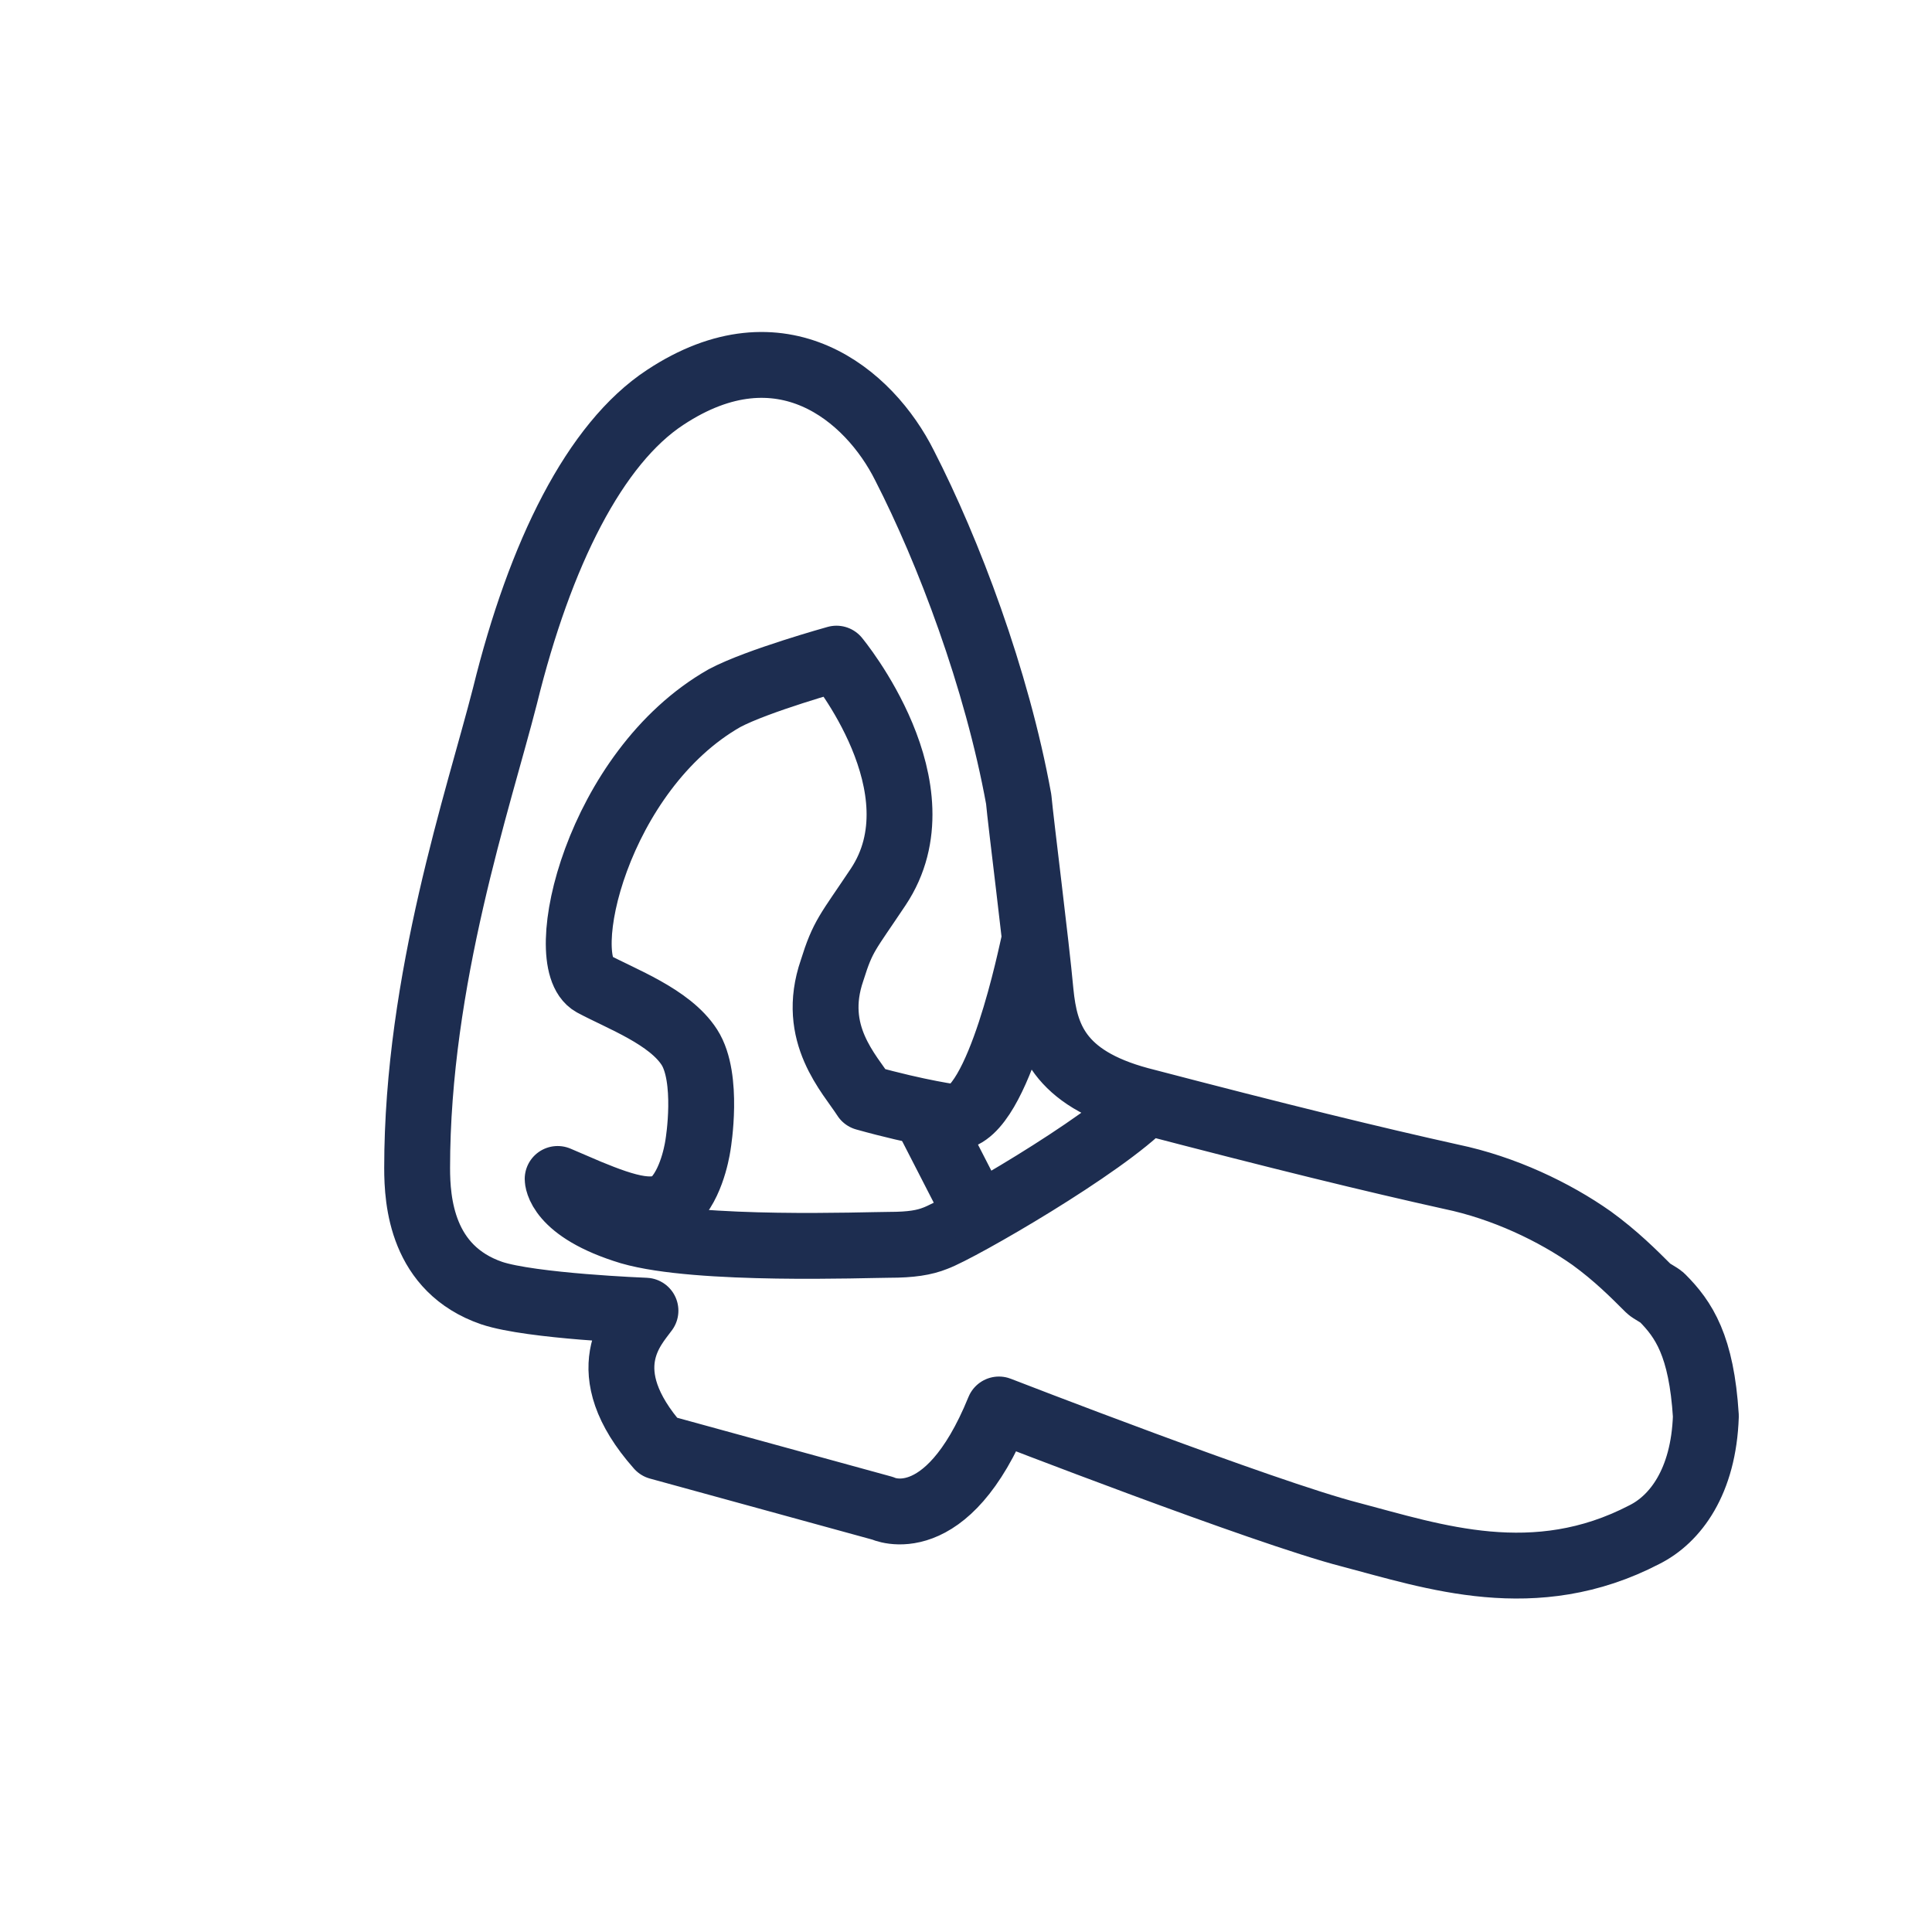 <?xml version="1.0" encoding="UTF-8"?>
<svg xmlns="http://www.w3.org/2000/svg" xmlns:xlink="http://www.w3.org/1999/xlink" id="e2sg06k6pg651" viewBox="0 0 88 88" shape-rendering="geometricPrecision" text-rendering="geometricPrecision">
  <style>#e2sg06k6pg6593_to {animation: e2sg06k6pg6593_to__to 2500ms linear infinite normal forwards}@keyframes e2sg06k6pg6593_to__to { 0% {transform: translate(12.65px,34.05px)} 99.6% {transform: translate(9.65px,31.05px)} 100% {transform: translate(9.65px,31.05px)} }#e2sg06k6pg6593 {animation: e2sg06k6pg6593_c_o 2500ms linear infinite normal forwards}@keyframes e2sg06k6pg6593_c_o { 0% {opacity: 0} 20.8% {opacity: 1} 80% {opacity: 1} 100% {opacity: 0} }#e2sg06k6pg65124_to {animation: e2sg06k6pg65124_to__to 2500ms linear infinite normal forwards}@keyframes e2sg06k6pg65124_to__to { 0% {transform: translate(57.15px,28.35px)} 100% {transform: translate(61.15px,24.35px)} }#e2sg06k6pg65124 {animation: e2sg06k6pg65124_c_o 2500ms linear infinite normal forwards}@keyframes e2sg06k6pg65124_c_o { 0% {opacity: 0} 20.8% {opacity: 1} 80% {opacity: 1} 100% {opacity: 0} }</style>
  <g id="e2sg06k6pg652" display="none">
    <g id="e2sg06k6pg653">
      <g id="e2sg06k6pg654">
        <g id="e2sg06k6pg655" opacity="0.3">
          <line id="e2sg06k6pg656" x1="8.2" y1="0" x2="8.2" y2="88" fill="none" stroke="rgb(179,80,71)" stroke-width="0.172"></line>
          <line id="e2sg06k6pg657" x1="13.8" y1="0" x2="13.8" y2="88" fill="none" stroke="rgb(179,80,71)" stroke-width="0.172"></line>
          <line id="e2sg06k6pg658" x1="19.2" y1="0" x2="19.2" y2="88" fill="none" stroke="rgb(179,80,71)" stroke-width="0.172"></line>
          <line id="e2sg06k6pg659" x1="24.8" y1="0" x2="24.8" y2="88" fill="none" stroke="rgb(179,80,71)" stroke-width="0.172"></line>
          <line id="e2sg06k6pg6510" x1="30.2" y1="0" x2="30.2" y2="88" fill="none" stroke="rgb(179,80,71)" stroke-width="0.172"></line>
          <line id="e2sg06k6pg6511" x1="35.8" y1="0" x2="35.8" y2="88" fill="none" stroke="rgb(179,80,71)" stroke-width="0.172"></line>
          <line id="e2sg06k6pg6512" x1="41.2" y1="0" x2="41.2" y2="88" fill="none" stroke="rgb(179,80,71)" stroke-width="0.172"></line>
          <line id="e2sg06k6pg6513" x1="46.8" y1="0" x2="46.8" y2="88" fill="none" stroke="rgb(179,80,71)" stroke-width="0.172"></line>
          <line id="e2sg06k6pg6514" x1="52.2" y1="0" x2="52.2" y2="88" fill="none" stroke="rgb(179,80,71)" stroke-width="0.172"></line>
          <line id="e2sg06k6pg6515" x1="57.8" y1="0" x2="57.8" y2="88" fill="none" stroke="rgb(179,80,71)" stroke-width="0.172"></line>
          <line id="e2sg06k6pg6516" x1="63.2" y1="0" x2="63.2" y2="88" fill="none" stroke="rgb(179,80,71)" stroke-width="0.172"></line>
          <line id="e2sg06k6pg6517" x1="68.8" y1="0" x2="68.8" y2="88" fill="none" stroke="rgb(179,80,71)" stroke-width="0.172"></line>
          <line id="e2sg06k6pg6518" x1="74.2" y1="0" x2="74.2" y2="88" fill="none" stroke="rgb(179,80,71)" stroke-width="0.172"></line>
          <line id="e2sg06k6pg6519" x1="79.8" y1="0" x2="79.8" y2="88" fill="none" stroke="rgb(179,80,71)" stroke-width="0.172"></line>
          <line id="e2sg06k6pg6520" x1="85.2" y1="0" x2="85.2" y2="88" fill="none" stroke="rgb(179,80,71)" stroke-width="0.172"></line>
          <line id="e2sg06k6pg6521" x1="0" y1="8.2" x2="88" y2="8.2" fill="none" stroke="rgb(179,80,71)" stroke-width="0.172"></line>
          <line id="e2sg06k6pg6522" x1="0" y1="13.8" x2="88" y2="13.8" fill="none" stroke="rgb(179,80,71)" stroke-width="0.172"></line>
          <line id="e2sg06k6pg6523" x1="0" y1="19.2" x2="88" y2="19.2" fill="none" stroke="rgb(179,80,71)" stroke-width="0.172"></line>
          <line id="e2sg06k6pg6524" x1="0" y1="24.8" x2="88" y2="24.8" fill="none" stroke="rgb(179,80,71)" stroke-width="0.172"></line>
          <line id="e2sg06k6pg6525" x1="0" y1="30.2" x2="88" y2="30.2" fill="none" stroke="rgb(179,80,71)" stroke-width="0.172"></line>
          <line id="e2sg06k6pg6526" x1="0" y1="35.8" x2="88" y2="35.8" fill="none" stroke="rgb(179,80,71)" stroke-width="0.172"></line>
          <line id="e2sg06k6pg6527" x1="0" y1="41.2" x2="88" y2="41.2" fill="none" stroke="rgb(179,80,71)" stroke-width="0.172"></line>
          <line id="e2sg06k6pg6528" x1="0" y1="46.8" x2="88" y2="46.8" fill="none" stroke="rgb(179,80,71)" stroke-width="0.172"></line>
          <line id="e2sg06k6pg6529" x1="0" y1="52.2" x2="88" y2="52.2" fill="none" stroke="rgb(179,80,71)" stroke-width="0.172"></line>
          <line id="e2sg06k6pg6530" x1="0" y1="57.8" x2="88" y2="57.8" fill="none" stroke="rgb(179,80,71)" stroke-width="0.172"></line>
          <line id="e2sg06k6pg6531" x1="0" y1="63.2" x2="88" y2="63.2" fill="none" stroke="rgb(179,80,71)" stroke-width="0.172"></line>
          <line id="e2sg06k6pg6532" x1="0" y1="68.8" x2="88" y2="68.8" fill="none" stroke="rgb(179,80,71)" stroke-width="0.172"></line>
          <line id="e2sg06k6pg6533" x1="0" y1="74.2" x2="88" y2="74.2" fill="none" stroke="rgb(179,80,71)" stroke-width="0.172"></line>
          <line id="e2sg06k6pg6534" x1="0" y1="79.8" x2="88" y2="79.8" fill="none" stroke="rgb(179,80,71)" stroke-width="0.172"></line>
          <line id="e2sg06k6pg6535" x1="0" y1="85.2" x2="88" y2="85.2" fill="none" stroke="rgb(179,80,71)" stroke-width="0.172"></line>
          <line id="e2sg06k6pg6536" x1="0" y1="2.8" x2="88" y2="2.8" fill="none" stroke="rgb(179,80,71)" stroke-width="0.172"></line>
          <line id="e2sg06k6pg6537" x1="2.8" y1="0" x2="2.8" y2="88" fill="none" stroke="rgb(179,80,71)" stroke-width="0.172"></line>
        </g>
        <g id="e2sg06k6pg6538">
          <line id="e2sg06k6pg6539" x1="5.5" y1="0" x2="5.5" y2="88" fill="none" stroke="rgb(179,80,71)" stroke-width="0.172"></line>
          <line id="e2sg06k6pg6540" x1="11" y1="0" x2="11" y2="88" fill="none" stroke="rgb(179,80,71)" stroke-width="0.172"></line>
          <line id="e2sg06k6pg6541" x1="16.5" y1="0" x2="16.5" y2="88" fill="none" stroke="rgb(179,80,71)" stroke-width="0.172"></line>
          <line id="e2sg06k6pg6542" x1="22" y1="0" x2="22" y2="88" fill="none" stroke="rgb(179,80,71)" stroke-width="0.172"></line>
          <line id="e2sg06k6pg6543" x1="27.5" y1="0" x2="27.5" y2="88" fill="none" stroke="rgb(179,80,71)" stroke-width="0.172"></line>
          <line id="e2sg06k6pg6544" x1="33" y1="0" x2="33" y2="88" fill="none" stroke="rgb(179,80,71)" stroke-width="0.172"></line>
          <line id="e2sg06k6pg6545" x1="38.5" y1="0" x2="38.5" y2="88" fill="none" stroke="rgb(179,80,71)" stroke-width="0.172"></line>
          <line id="e2sg06k6pg6546" x1="44" y1="0" x2="44" y2="88" fill="none" stroke="rgb(179,80,71)" stroke-width="0.172"></line>
          <line id="e2sg06k6pg6547" x1="49.5" y1="0" x2="49.5" y2="88" fill="none" stroke="rgb(179,80,71)" stroke-width="0.172"></line>
          <line id="e2sg06k6pg6548" x1="55" y1="0" x2="55" y2="88" fill="none" stroke="rgb(179,80,71)" stroke-width="0.172"></line>
          <line id="e2sg06k6pg6549" x1="60.5" y1="0" x2="60.5" y2="88" fill="none" stroke="rgb(179,80,71)" stroke-width="0.172"></line>
          <line id="e2sg06k6pg6550" x1="66" y1="0" x2="66" y2="88" fill="none" stroke="rgb(179,80,71)" stroke-width="0.172"></line>
          <line id="e2sg06k6pg6551" x1="71.5" y1="0" x2="71.5" y2="88" fill="none" stroke="rgb(179,80,71)" stroke-width="0.172"></line>
          <line id="e2sg06k6pg6552" x1="77" y1="0" x2="77" y2="88" fill="none" stroke="rgb(179,80,71)" stroke-width="0.172"></line>
          <line id="e2sg06k6pg6553" x1="82.5" y1="0" x2="82.5" y2="88" fill="none" stroke="rgb(179,80,71)" stroke-width="0.172"></line>
          <line id="e2sg06k6pg6554" x1="0" y1="5.5" x2="88" y2="5.5" fill="none" stroke="rgb(179,80,71)" stroke-width="0.172"></line>
          <line id="e2sg06k6pg6555" x1="0" y1="11" x2="88" y2="11" fill="none" stroke="rgb(179,80,71)" stroke-width="0.172"></line>
          <line id="e2sg06k6pg6556" x1="0" y1="16.5" x2="88" y2="16.5" fill="none" stroke="rgb(179,80,71)" stroke-width="0.172"></line>
          <line id="e2sg06k6pg6557" x1="0" y1="22" x2="88" y2="22" fill="none" stroke="rgb(179,80,71)" stroke-width="0.172"></line>
          <line id="e2sg06k6pg6558" x1="0" y1="27.5" x2="88" y2="27.5" fill="none" stroke="rgb(179,80,71)" stroke-width="0.172"></line>
          <line id="e2sg06k6pg6559" x1="0" y1="33" x2="88" y2="33" fill="none" stroke="rgb(179,80,71)" stroke-width="0.172"></line>
          <line id="e2sg06k6pg6560" x1="0" y1="38.5" x2="88" y2="38.5" fill="none" stroke="rgb(179,80,71)" stroke-width="0.172"></line>
          <line id="e2sg06k6pg6561" x1="0" y1="44" x2="88" y2="44" fill="none" stroke="rgb(179,80,71)" stroke-width="0.172"></line>
          <line id="e2sg06k6pg6562" x1="0" y1="49.5" x2="88" y2="49.5" fill="none" stroke="rgb(179,80,71)" stroke-width="0.172"></line>
          <line id="e2sg06k6pg6563" x1="0" y1="55" x2="88" y2="55" fill="none" stroke="rgb(179,80,71)" stroke-width="0.172"></line>
          <line id="e2sg06k6pg6564" x1="0" y1="60.5" x2="88" y2="60.5" fill="none" stroke="rgb(179,80,71)" stroke-width="0.172"></line>
          <line id="e2sg06k6pg6565" x1="0" y1="66" x2="88" y2="66" fill="none" stroke="rgb(179,80,71)" stroke-width="0.172"></line>
          <line id="e2sg06k6pg6566" x1="0" y1="71.5" x2="88" y2="71.5" fill="none" stroke="rgb(179,80,71)" stroke-width="0.172"></line>
          <line id="e2sg06k6pg6567" x1="0" y1="77" x2="88" y2="77" fill="none" stroke="rgb(179,80,71)" stroke-width="0.172"></line>
          <line id="e2sg06k6pg6568" x1="0" y1="82.5" x2="88" y2="82.5" fill="none" stroke="rgb(179,80,71)" stroke-width="0.172"></line>
          <rect id="e2sg06k6pg6569" width="88" height="88" rx="0" ry="0" fill="none" stroke="rgb(179,80,71)" stroke-width="0.172"></rect>
        </g>
      </g>
      <g id="e2sg06k6pg6570">
        <path id="e2sg06k6pg6571" d="M87.7,0.2L87.7,87.7L0.2,87.7L0.2,0.2L87.7,0.2M88,0L0,0L0,88L88,88L88,0L88,0Z" fill="rgb(0,0,0)" stroke="none" stroke-width="1"></path>
      </g>
      <g id="e2sg06k6pg6572">
        <path id="e2sg06k6pg6573" d="M44,0.2C68.1,0.2,87.7,19.8,87.7,44C87.7,68.1,68.1,87.7,43.9,87.7C19.7,87.7,0.2,68.1,0.2,44C0.2,19.9,19.9,0.2,44,0.2M44,0L44,0C19.7,0,0,19.7,0,44L0,44C0,68.3,19.7,88,44,88L44,88C68.3,88,88,68.3,88,44L88,44C88,19.7,68.3,0,44,0L44,0Z" fill="rgb(0,0,0)" stroke="none" stroke-width="1"></path>
      </g>
      <g id="e2sg06k6pg6574">
        <line id="e2sg06k6pg6575" x1="-1.5" y1="-1.5" x2="88.5" y2="88.5" fill="none" stroke="rgb(0,0,0)" stroke-width="0.25" stroke-miterlimit="10"></line>
      </g>
      <g id="e2sg06k6pg6576">
        <line id="e2sg06k6pg6577" x1="-20.1" y1="44" x2="107.1" y2="44" fill="none" stroke="rgb(0,0,0)" stroke-width="0.25" stroke-miterlimit="10"></line>
      </g>
      <g id="e2sg06k6pg6578">
        <line id="e2sg06k6pg6579" x1="44" y1="-20.1" x2="44" y2="107.1" fill="none" stroke="rgb(0,0,0)" stroke-width="0.25" stroke-miterlimit="10"></line>
      </g>
      <g id="e2sg06k6pg6580">
        <line id="e2sg06k6pg6581" x1="-0.5" y1="88.5" x2="89.5" y2="-1.5" fill="none" stroke="rgb(0,0,0)" stroke-width="0.25" stroke-miterlimit="10"></line>
      </g>
    </g>
  </g>
  <g id="e2sg06k6pg6582">
    <g id="e2sg06k6pg6583">
      <g id="e2sg06k6pg6584">
        <g id="e2sg06k6pg6585">
          <g id="e2sg06k6pg6586">
            <g id="e2sg06k6pg6587">
              <g id="e2sg06k6pg6588">
                <g id="e2sg06k6pg6589">
                  <g id="e2sg06k6pg6590">
                    <g id="e2sg06k6pg6591">
                      <path id="e2sg06k6pg6592" d="M75.7,59.1C75.6,59,75.2,58.8,75.1,58.7C74.4,58,73.6,57.2,72.5,56.4C70.8,55.2,68.5,54.1,66.1,53.6C62.5,52.8,58.4,51.8,51.9,50.1C48.2,49.1,47.6,47.2,47.4,45.2C47.2,43,46.5,37.5,46.4,36.4C45.4,30.9,43.2,25.1,41.2,21.2C39.6,18,35.6,14.6,30.3,18.1C27.1,20.2,24.6,25.2,23,31.7C21.8,36.4,19,44.6,19,53.2C19,54.7,19.2,57.8,22.4,58.9C24.2,59.5,29.4,59.7,29.4,59.7C28.9,60.4,26.9,62.4,30,65.9L40.2,68.7C40.2,68.7,43.1,70.1,45.5,64.2C45.5,64.2,57.6,68.9,61.5,69.9C65.3,70.9,69.9,72.5,74.9,69.9C76.3,69.2,77.6,67.5,77.7,64.5C77.5,61.3,76.7,60.1,75.7,59.1ZM52.2,50.2C50.3,52.2,43.7,56,42.6,56.4C42.1,56.6,41.5,56.7,40.5,56.7C39.5,56.7,31.8,57,28.7,56.1C25.4,55.1,25.4,53.7,25.4,53.7C25.4,53.7,26.1,54,26.8,54.3C28.5,55,30,55.5,30.8,54.6C31.6,53.7,31.8,52.1,31.8,52.1C31.8,52.1,32.3,49.1,31.4,47.7C30.5,46.3,28.3,45.5,27,44.8C25.2,43.8,27.2,35.1,33,31.8C34.5,31,38.1,30,38.1,30C38.1,30,43,35.9,40,40.4C38.6,42.5,38.4,42.6,37.9,44.2C36.9,47.1,38.7,48.9,39.4,50C41.9,50.7,43.5,50.9,43.5,50.9C45.5,50.8,47,43.3,47.1,42.9" fill="none" stroke="rgb(29,45,80)" stroke-width="3" stroke-linecap="round" stroke-linejoin="round" stroke-miterlimit="10"></path>
                    </g>
                  </g>
                </g>
              </g>
            </g>
          </g>
        </g>
      </g>
      <g id="e2sg06k6pg6593_to" transform="translate(12.65,34.05)">
        <g id="e2sg06k6pg6593" transform="translate(-12.65,-34.05)" opacity="0">
          <g id="e2sg06k6pg6594">
            <g id="e2sg06k6pg6595">
              <g id="e2sg06k6pg6596">
                <g id="e2sg06k6pg6597">
                  <g id="e2sg06k6pg6598">
                    <g id="e2sg06k6pg6599">
                      <g id="e2sg06k6pg65100">
                        <path id="e2sg06k6pg65101" d="M10.5,36L7.1,33.2L11.7,31.9L10.5,36Z" transform="matrix(1 0 0 1 -1 -1)" fill="rgb(29,45,80)" stroke="rgb(29,45,80)" stroke-width="1"></path>
                      </g>
                    </g>
                  </g>
                </g>
              </g>
            </g>
          </g>
          <g id="e2sg06k6pg65102">
            <g id="e2sg06k6pg65103">
              <g id="e2sg06k6pg65104">
                <g id="e2sg06k6pg65105">
                  <g id="e2sg06k6pg65106">
                    <g id="e2sg06k6pg65107">
                      <g id="e2sg06k6pg65108">
                        <path id="e2sg06k6pg65109" d="M17.6,36.2L17.4,36.2L10,34.5C9.8,34.5,9.7,34.4,9.6,34.2C9.5,34.1,9.5,33.9,9.5,33.7C9.5,33.5,9.6,33.4,9.8,33.3C9.9,33.2,10.1,33.2,10.3,33.2L17.7,34.9C17.9,34.9,18,35,18.1,35.2C18.2,35.3,18.2,35.5,18.2,35.7C18.2,35.9,18,36.1,17.6,36.2L17.6,36.2ZM17.6,35.8C17.6,35.8,17.6,35.8,17.6,35.8L17.6,35.8ZM17.7,35.3L17.7,35.3L17.7,35.3L17.7,35.3ZM10.2,34.1C10.2,34.1,10.2,34.1,10.2,34.1L10.2,34.1ZM10.3,33.6L10.3,33.6L10.3,33.6Z" transform="matrix(1 0 0 1 -1 -1)" fill="rgb(29,45,80)" stroke="rgb(29,45,80)" stroke-width="1"></path>
                      </g>
                    </g>
                  </g>
                </g>
              </g>
            </g>
          </g>
        </g>
      </g>
      <g id="e2sg06k6pg65110">
        <g id="e2sg06k6pg65111">
          <g id="e2sg06k6pg65112">
            <g id="e2sg06k6pg65113">
              <g id="e2sg06k6pg65114">
                <g id="e2sg06k6pg65115">
                  <g id="e2sg06k6pg65116"></g>
                </g>
              </g>
            </g>
          </g>
        </g>
        <g id="e2sg06k6pg65117">
          <g id="e2sg06k6pg65118">
            <g id="e2sg06k6pg65119">
              <g id="e2sg06k6pg65120">
                <g id="e2sg06k6pg65121">
                  <g id="e2sg06k6pg65122">
                    <g id="e2sg06k6pg65123">
                      <g id="e2sg06k6pg65124_to" transform="translate(57.15,28.35)">
                        <g id="e2sg06k6pg65124" transform="translate(-57.15,-28.35)" opacity="0">
                          <path id="e2sg06k6pg65125" d="M49.3,31.3C49,31.3,48.8,31.1,48.7,30.9C48.6,30.7,48.7,30.6,48.7,30.4C48.8,30.3,48.9,30.1,49.1,30.1L56.3,27.5C56.4,27.4,56.6,27.4,56.8,27.5C57,27.6,57.1,27.7,57.1,27.9C57.2,28.1,57.1,28.2,57.1,28.4C57,28.6,56.9,28.7,56.7,28.7L49.3,31.3ZM49.4,30.9L49.4,30.9C49.4,30.9,49.4,30.9,49.4,30.9ZM56.5,28.3L56.5,28.3C56.5,28.3,56.5,28.3,56.5,28.3ZM56.4,27.9C56.4,27.9,56.4,27.9,56.4,27.9L56.4,27.9Z" fill="rgb(29,45,80)" stroke="rgb(29,45,80)" stroke-width="1"></path>
                          <path id="e2sg06k6pg65126" d="M56.4,30.3L54.8,26.4L59.5,27.2L56.4,30.3Z" fill="rgb(29,45,80)" stroke="rgb(29,45,80)" stroke-width="1"></path>
                        </g>
                      </g>
                    </g>
                  </g>
                </g>
              </g>
            </g>
          </g>
        </g>
      </g>
      <line id="e2sg06k6pg65127" x1="42.2" y1="50.851" x2="44.4" y2="55.137" fill="none" stroke="rgb(29,45,80)" stroke-width="3" stroke-linecap="round" stroke-linejoin="round" stroke-miterlimit="10"></line>
    </g>
  </g>
</svg>
